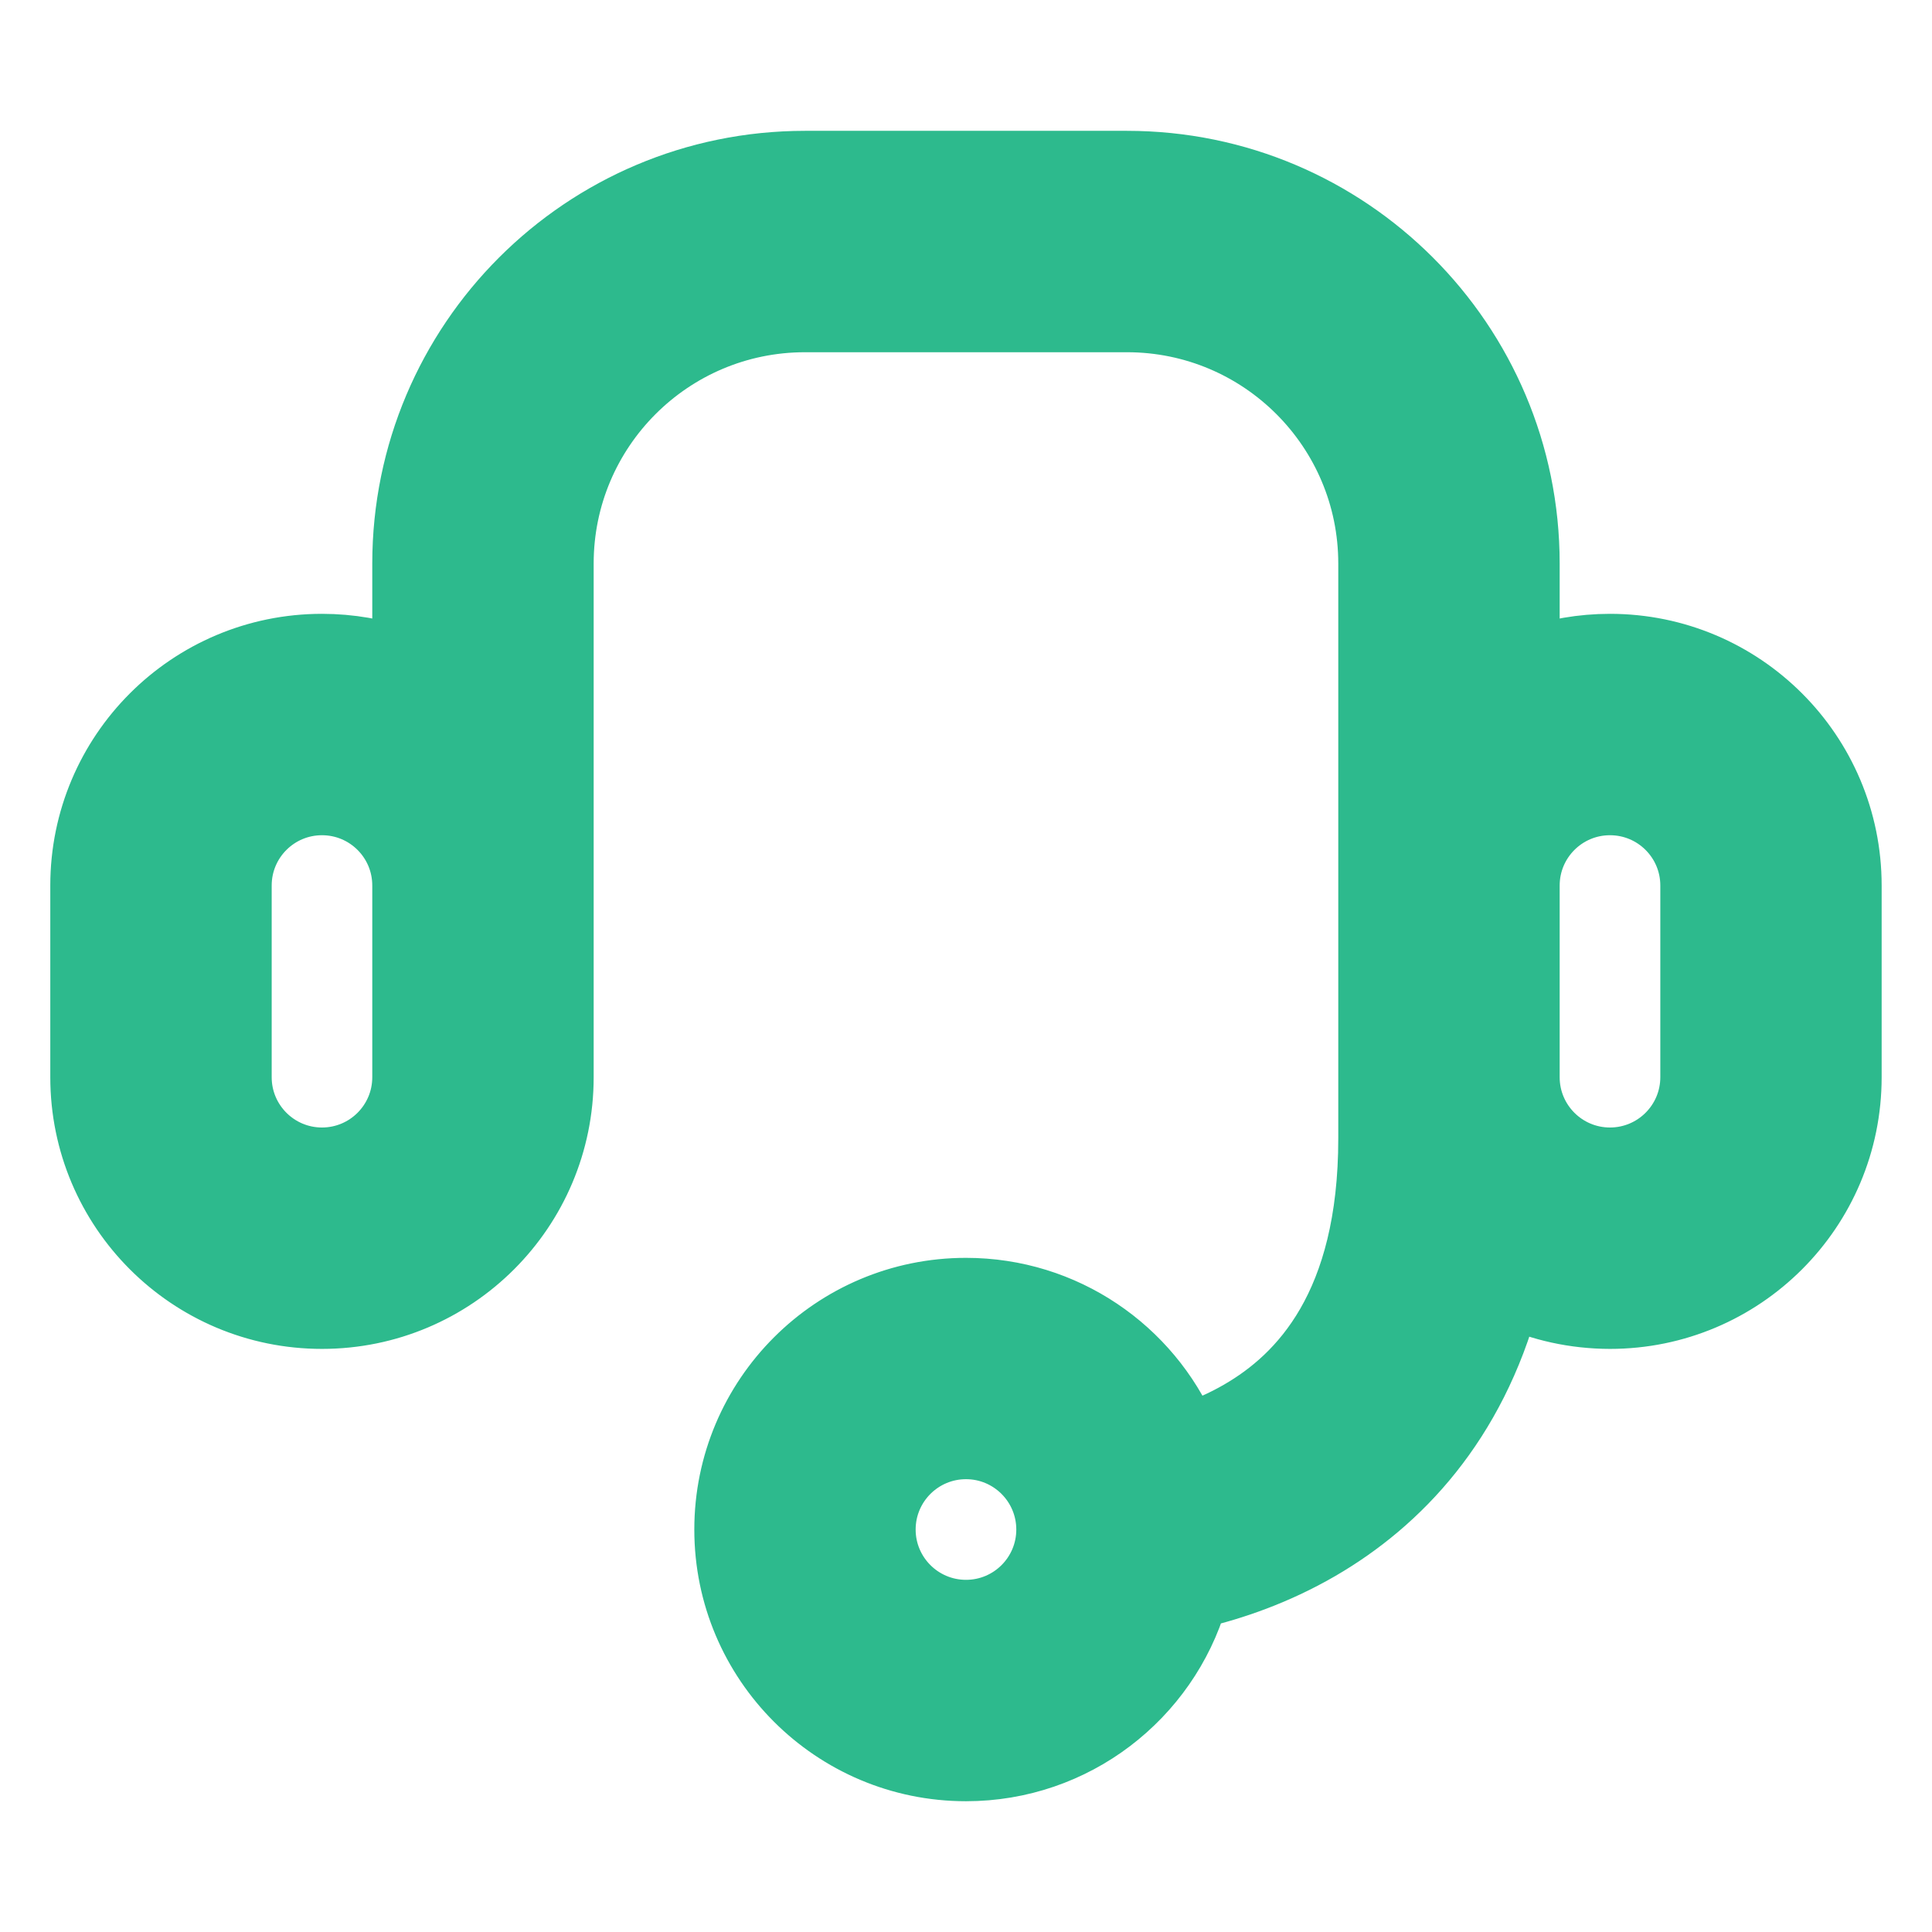 <svg width="32" height="32" viewBox="0 0 32 32" fill="none" xmlns="http://www.w3.org/2000/svg">
<path d="M18.666 2.667C22.348 2.667 25.333 5.651 25.333 9.333V10.894C25.75 10.747 26.199 10.667 26.666 10.667C28.875 10.667 30.666 12.458 30.666 14.667V17.842C30.666 20.051 28.875 21.842 26.666 21.842C26.075 21.841 25.513 21.714 25.008 21.483C24.439 23.589 23.195 24.9 21.868 25.67C21.139 26.093 20.419 26.334 19.835 26.472C19.345 28.127 17.814 29.334 16 29.334C13.791 29.334 12 27.543 12 25.334C12 23.125 13.791 21.334 16 21.334C17.646 21.334 19.059 22.328 19.673 23.748C19.948 23.656 20.241 23.531 20.53 23.363C21.52 22.789 22.666 21.609 22.666 18.856V9.333C22.666 7.124 20.875 5.334 18.666 5.334H13.333C11.124 5.334 9.333 7.125 9.333 9.334V17.842C9.333 20.051 7.542 21.842 5.333 21.842C3.124 21.842 1.333 20.051 1.333 17.842V14.667C1.333 12.458 3.124 10.667 5.333 10.667C5.801 10.667 6.249 10.747 6.666 10.894V9.334C6.666 5.652 9.651 2.667 13.333 2.667H18.666ZM16 24C15.264 24 14.666 24.597 14.666 25.334C14.666 26.07 15.264 26.667 16 26.667C16.736 26.667 17.333 26.07 17.333 25.334C17.333 24.598 16.736 24 16 24ZM5.333 13.334C4.597 13.334 4 13.93 4 14.667V17.842C4 18.578 4.597 19.175 5.333 19.175C6.07 19.175 6.666 18.578 6.666 17.842V14.667C6.666 13.93 6.07 13.334 5.333 13.334ZM26.666 13.334C25.93 13.334 25.333 13.931 25.333 14.667V17.842C25.333 18.578 25.93 19.175 26.666 19.175C27.403 19.175 28 18.578 28 17.842V14.667C28 13.93 27.403 13.334 26.666 13.334Z" fill="#2DBA8D"/>
<path d="M18.666 2.667C22.348 2.667 25.333 5.651 25.333 9.333V10.894C25.75 10.747 26.199 10.667 26.666 10.667C28.875 10.667 30.666 12.458 30.666 14.667V17.842C30.666 20.051 28.875 21.842 26.666 21.842C26.075 21.841 25.513 21.714 25.008 21.483C24.439 23.589 23.195 24.9 21.868 25.67C21.139 26.093 20.419 26.334 19.835 26.472C19.345 28.127 17.814 29.334 16 29.334C13.791 29.334 12 27.543 12 25.334C12 23.125 13.791 21.334 16 21.334C17.646 21.334 19.059 22.328 19.673 23.748C19.948 23.656 20.241 23.531 20.53 23.363C21.52 22.789 22.666 21.609 22.666 18.856V9.333C22.666 7.124 20.875 5.334 18.666 5.334H13.333C11.124 5.334 9.333 7.125 9.333 9.334V17.842C9.333 20.051 7.542 21.842 5.333 21.842C3.124 21.842 1.333 20.051 1.333 17.842V14.667C1.333 12.458 3.124 10.667 5.333 10.667C5.801 10.667 6.249 10.747 6.666 10.894V9.334C6.666 5.652 9.651 2.667 13.333 2.667H18.666ZM16 24C15.264 24 14.666 24.597 14.666 25.334C14.666 26.07 15.264 26.667 16 26.667C16.736 26.667 17.333 26.07 17.333 25.334C17.333 24.598 16.736 24 16 24ZM5.333 13.334C4.597 13.334 4 13.93 4 14.667V17.842C4 18.578 4.597 19.175 5.333 19.175C6.07 19.175 6.666 18.578 6.666 17.842V14.667C6.666 13.93 6.07 13.334 5.333 13.334ZM26.666 13.334C25.93 13.334 25.333 13.931 25.333 14.667V17.842C25.333 18.578 25.93 19.175 26.666 19.175C27.403 19.175 28 18.578 28 17.842V14.667C28 13.93 27.403 13.334 26.666 13.334Z" stroke="#2DBA8D"/>
</svg>
